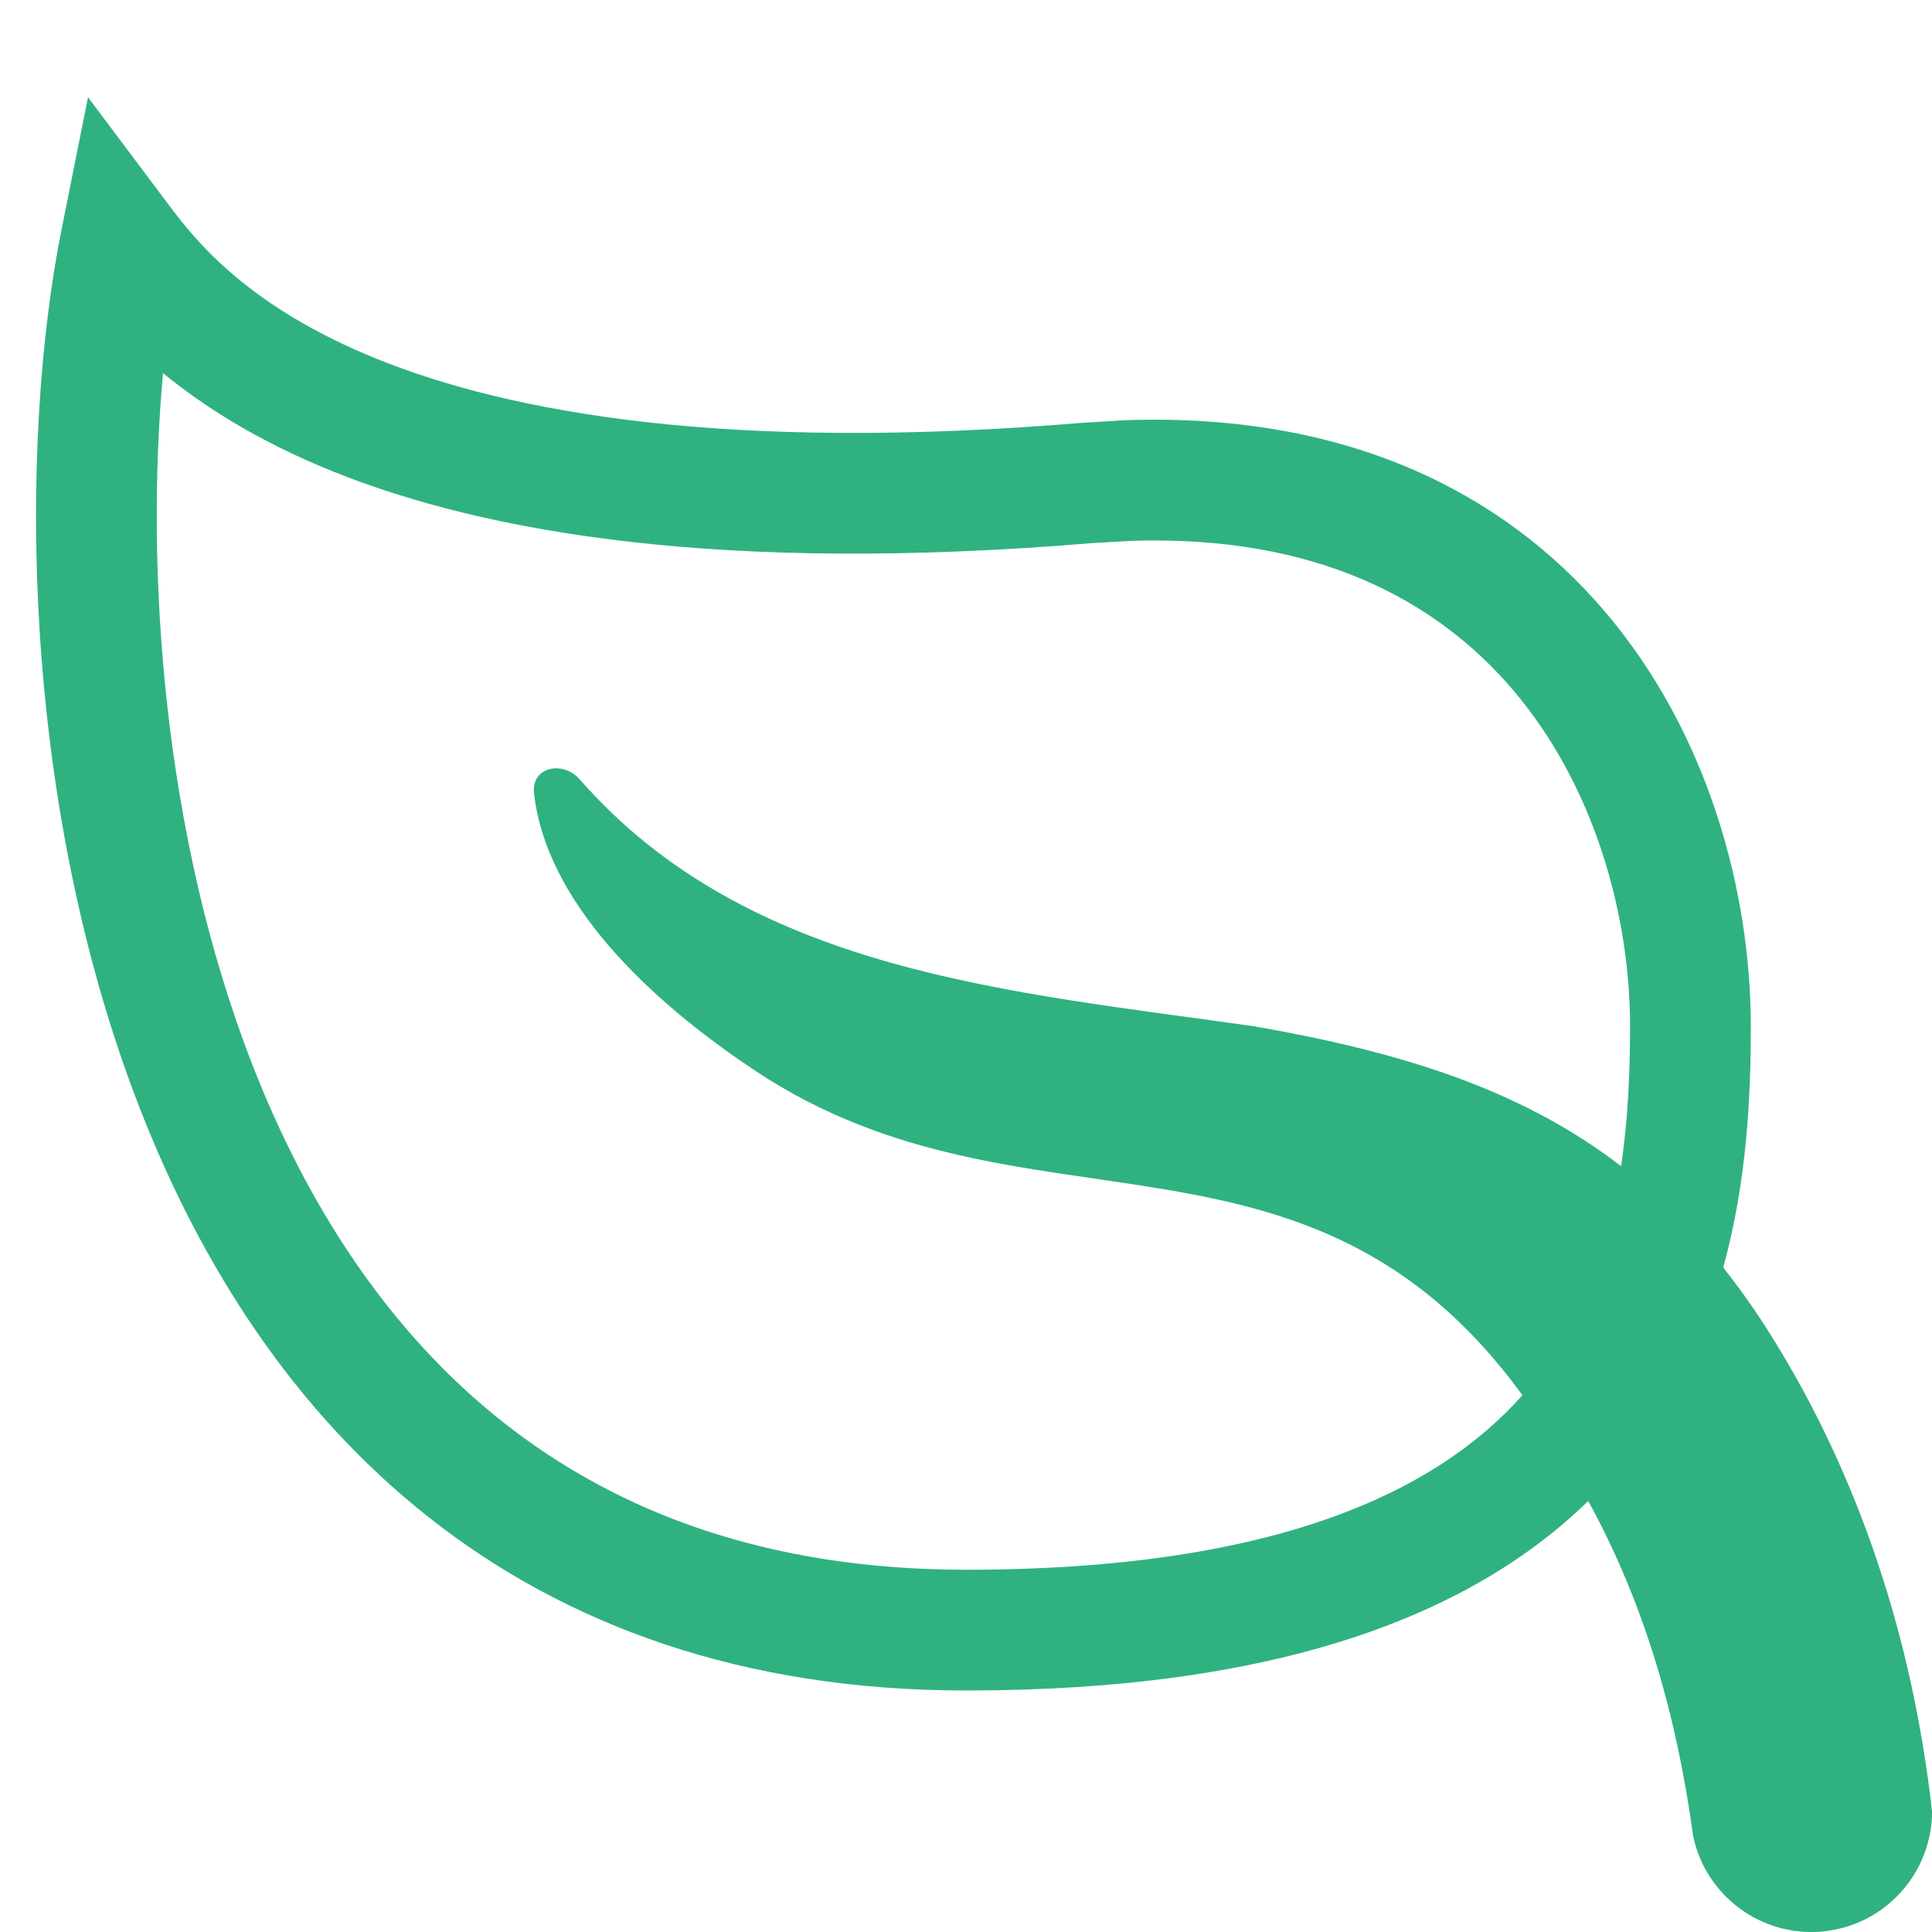 <svg width="32" height="32" viewBox="0 0 32 32" fill="none" xmlns="http://www.w3.org/2000/svg">
<path d="M2.8 3.4C3.233 3.977 4.099 5.08 6.249 5.947C8.435 6.829 12.018 7.495 17.917 7.004L18.659 6.959C22.304 6.838 24.891 8.153 26.57 10.115C28.321 12.164 28.999 14.82 28.999 17C28.999 18.159 28.935 19.571 28.542 20.994C28.805 21.326 29.06 21.684 29.306 22.074C30.819 24.475 31.686 27.2 32.001 30.006C31.999 31.019 31.23 31.887 30.2 31.99C29.17 32.093 28.245 31.395 28.042 30.402C27.78 28.463 27.249 26.577 26.306 24.861C24.347 26.771 21.129 28 15.999 28C12.291 28 9.36 26.913 7.099 25.129C4.851 23.355 3.322 20.939 2.318 18.363C0.32 13.239 0.322 7.291 1.019 3.805L1.458 1.611L2.8 3.4ZM2.7 6.18C2.407 9.397 2.684 13.797 4.181 17.637C5.093 19.977 6.44 22.062 8.337 23.559C10.221 25.045 12.709 26 15.999 26C21.175 26 23.82 24.68 25.216 23.109C21.638 18.188 16.973 20.683 12.532 17.75C11.054 16.773 9.062 15.104 8.845 13.135C8.798 12.706 9.318 12.586 9.603 12.91C12.406 16.111 16.751 16.424 20.782 17C23.238 17.43 25.206 18.051 26.851 19.316C26.965 18.538 26.999 17.753 26.999 17C26.999 15.181 26.424 13.023 25.05 11.416C23.797 9.951 21.807 8.853 18.716 8.959L18.083 8.996C11.984 9.504 8.065 8.837 5.501 7.803C4.27 7.306 3.37 6.728 2.7 6.18Z" fill="#2FB280"/>
</svg>
